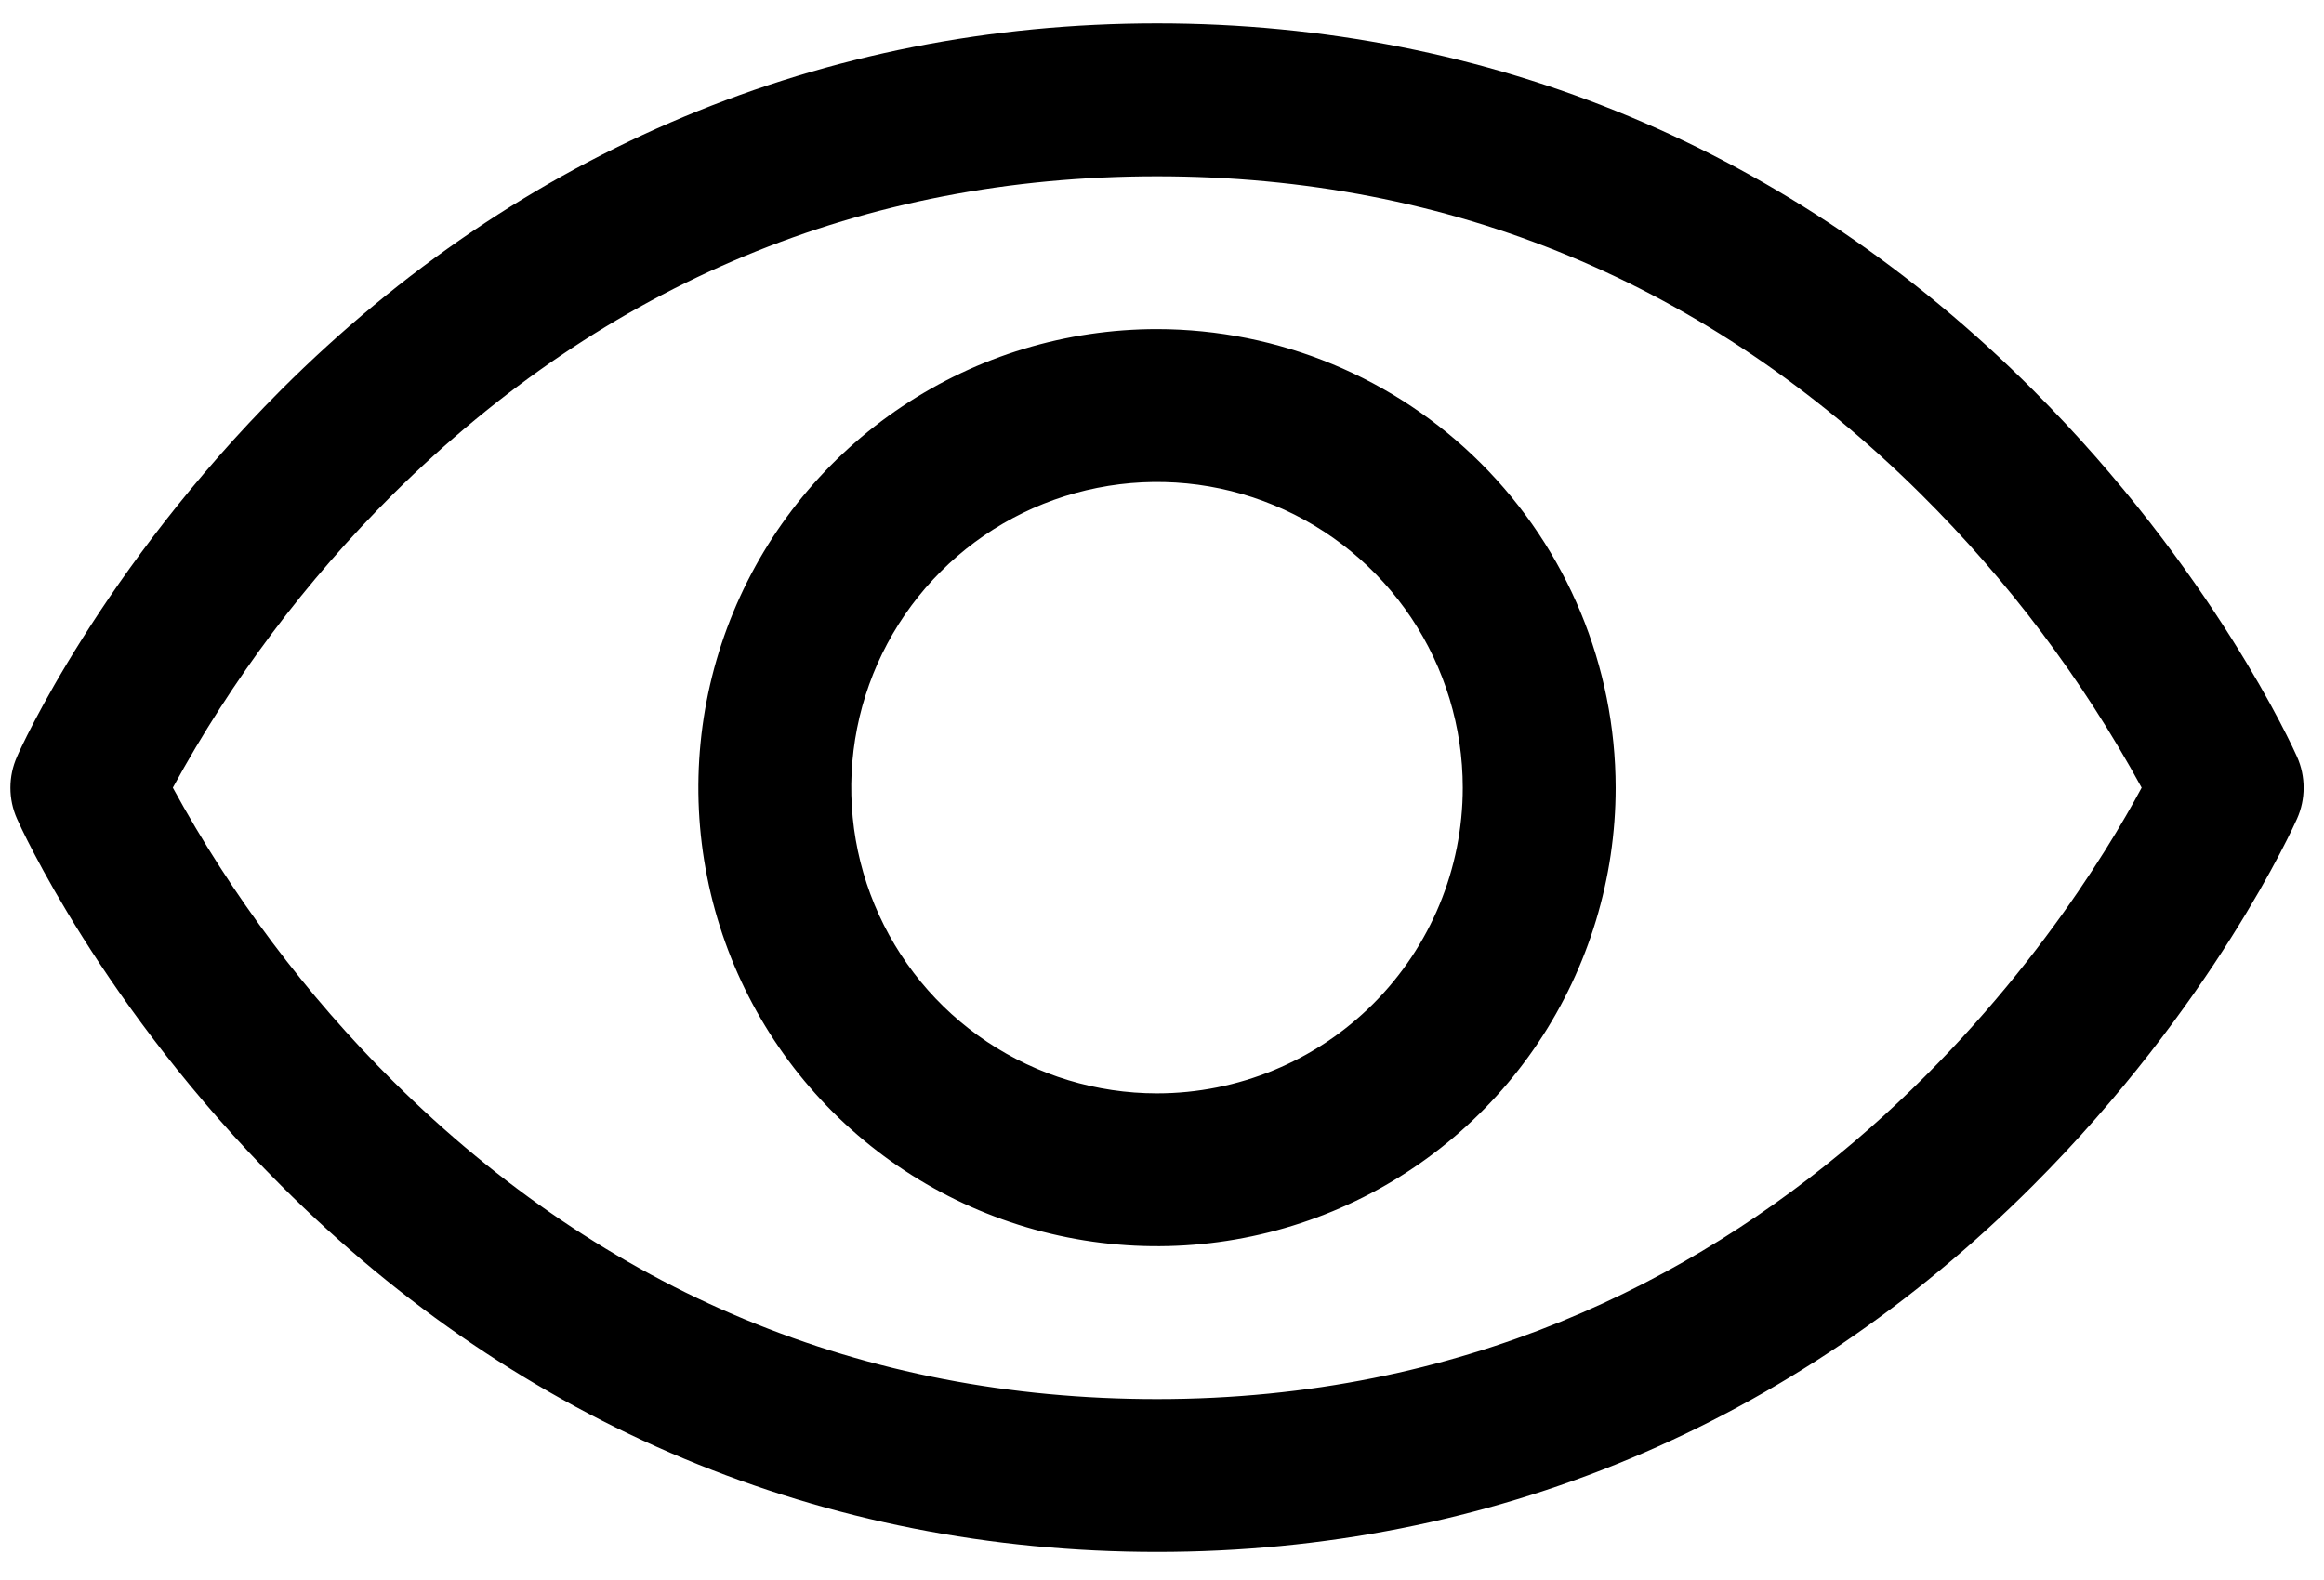 <svg width="75" height="51" viewBox="0 0 75 51" fill="none" xmlns="http://www.w3.org/2000/svg">
<path d="M74.129 24.425C74.022 24.182 71.41 18.388 65.603 12.581C57.867 4.845 48.095 0.756 37.339 0.756C26.584 0.756 16.812 4.845 9.075 12.581C3.268 18.388 0.644 24.191 0.549 24.425C0.408 24.741 0.336 25.082 0.336 25.428C0.336 25.773 0.408 26.114 0.549 26.43C0.657 26.674 3.268 32.465 9.075 38.271C16.812 46.005 26.584 50.093 37.339 50.093C48.095 50.093 57.867 46.005 65.603 38.271C71.41 32.465 74.022 26.674 74.129 26.43C74.27 26.114 74.342 25.773 74.342 25.428C74.342 25.082 74.27 24.741 74.129 24.425ZM37.339 45.16C27.848 45.16 19.556 41.709 12.692 34.907C9.875 32.106 7.479 28.912 5.578 25.425C7.479 21.937 9.875 18.743 12.692 15.943C19.556 9.14 27.848 5.69 37.339 5.69C46.83 5.69 55.122 9.14 61.986 15.943C64.808 18.742 67.21 21.936 69.115 25.425C66.892 29.575 57.207 45.16 37.339 45.16ZM37.339 10.623C34.412 10.623 31.55 11.491 29.116 13.118C26.682 14.744 24.785 17.056 23.665 19.76C22.544 22.465 22.251 25.441 22.822 28.312C23.393 31.183 24.803 33.821 26.873 35.891C28.943 37.961 31.58 39.37 34.452 39.941C37.323 40.513 40.299 40.219 43.003 39.099C45.708 37.979 48.019 36.082 49.646 33.648C51.272 31.214 52.14 28.352 52.14 25.425C52.136 21.5 50.575 17.738 47.801 14.963C45.026 12.188 41.263 10.627 37.339 10.623ZM37.339 35.292C35.387 35.292 33.48 34.713 31.857 33.629C30.234 32.545 28.97 31.004 28.223 29.201C27.476 27.398 27.28 25.414 27.661 23.5C28.042 21.585 28.982 19.827 30.362 18.447C31.742 17.067 33.5 16.127 35.414 15.747C37.328 15.366 39.312 15.561 41.115 16.308C42.918 17.055 44.459 18.32 45.544 19.942C46.628 21.565 47.206 23.473 47.206 25.425C47.206 28.042 46.167 30.552 44.316 32.402C42.466 34.252 39.956 35.292 37.339 35.292Z" fill="black"/>
</svg>
